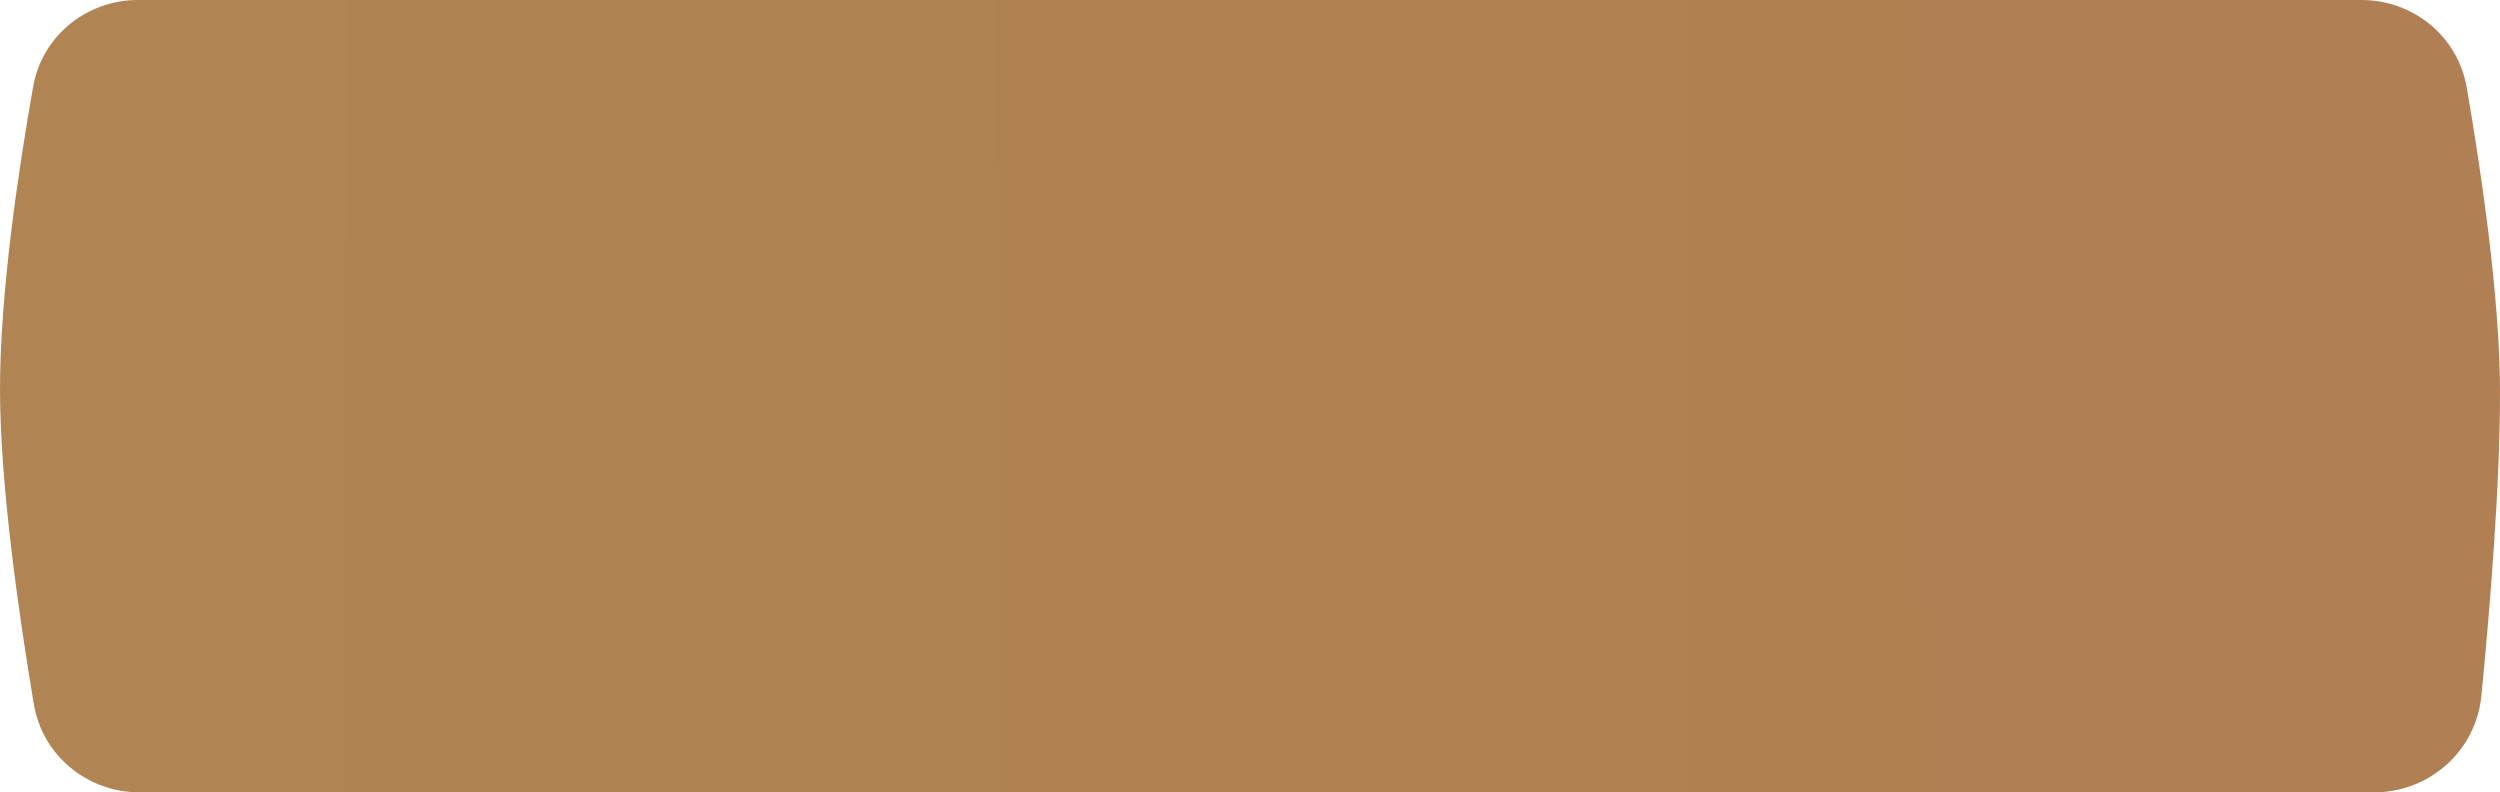 <?xml version="1.0" encoding="UTF-8"?> <svg xmlns="http://www.w3.org/2000/svg" width="183" height="58" viewBox="0 0 183 58" fill="none"> <path d="M2.426 6.341C3.082 2.629 6.337 0 10.107 0H172.856C176.647 0 179.914 2.657 180.561 6.392C181.615 12.479 182.986 21.712 183 28.613C183.013 35.518 182.249 44.696 181.635 50.946C181.239 54.977 177.831 58 173.782 58H10.206C6.391 58 3.11 55.308 2.477 51.545C1.417 45.238 0.016 35.593 0 28.613C-0.016 21.532 1.36 12.367 2.426 6.341Z" fill="url(#paint0_linear)"></path> <defs> <linearGradient id="paint0_linear" x1="1.818" y1="27.585" x2="183.607" y2="27.066" gradientUnits="userSpaceOnUse"> <stop stop-color="#B08453"></stop> <stop offset="0.522" stop-color="#B08253"></stop> <stop offset="0.818" stop-color="#B07F53"></stop> </linearGradient> </defs> </svg> 